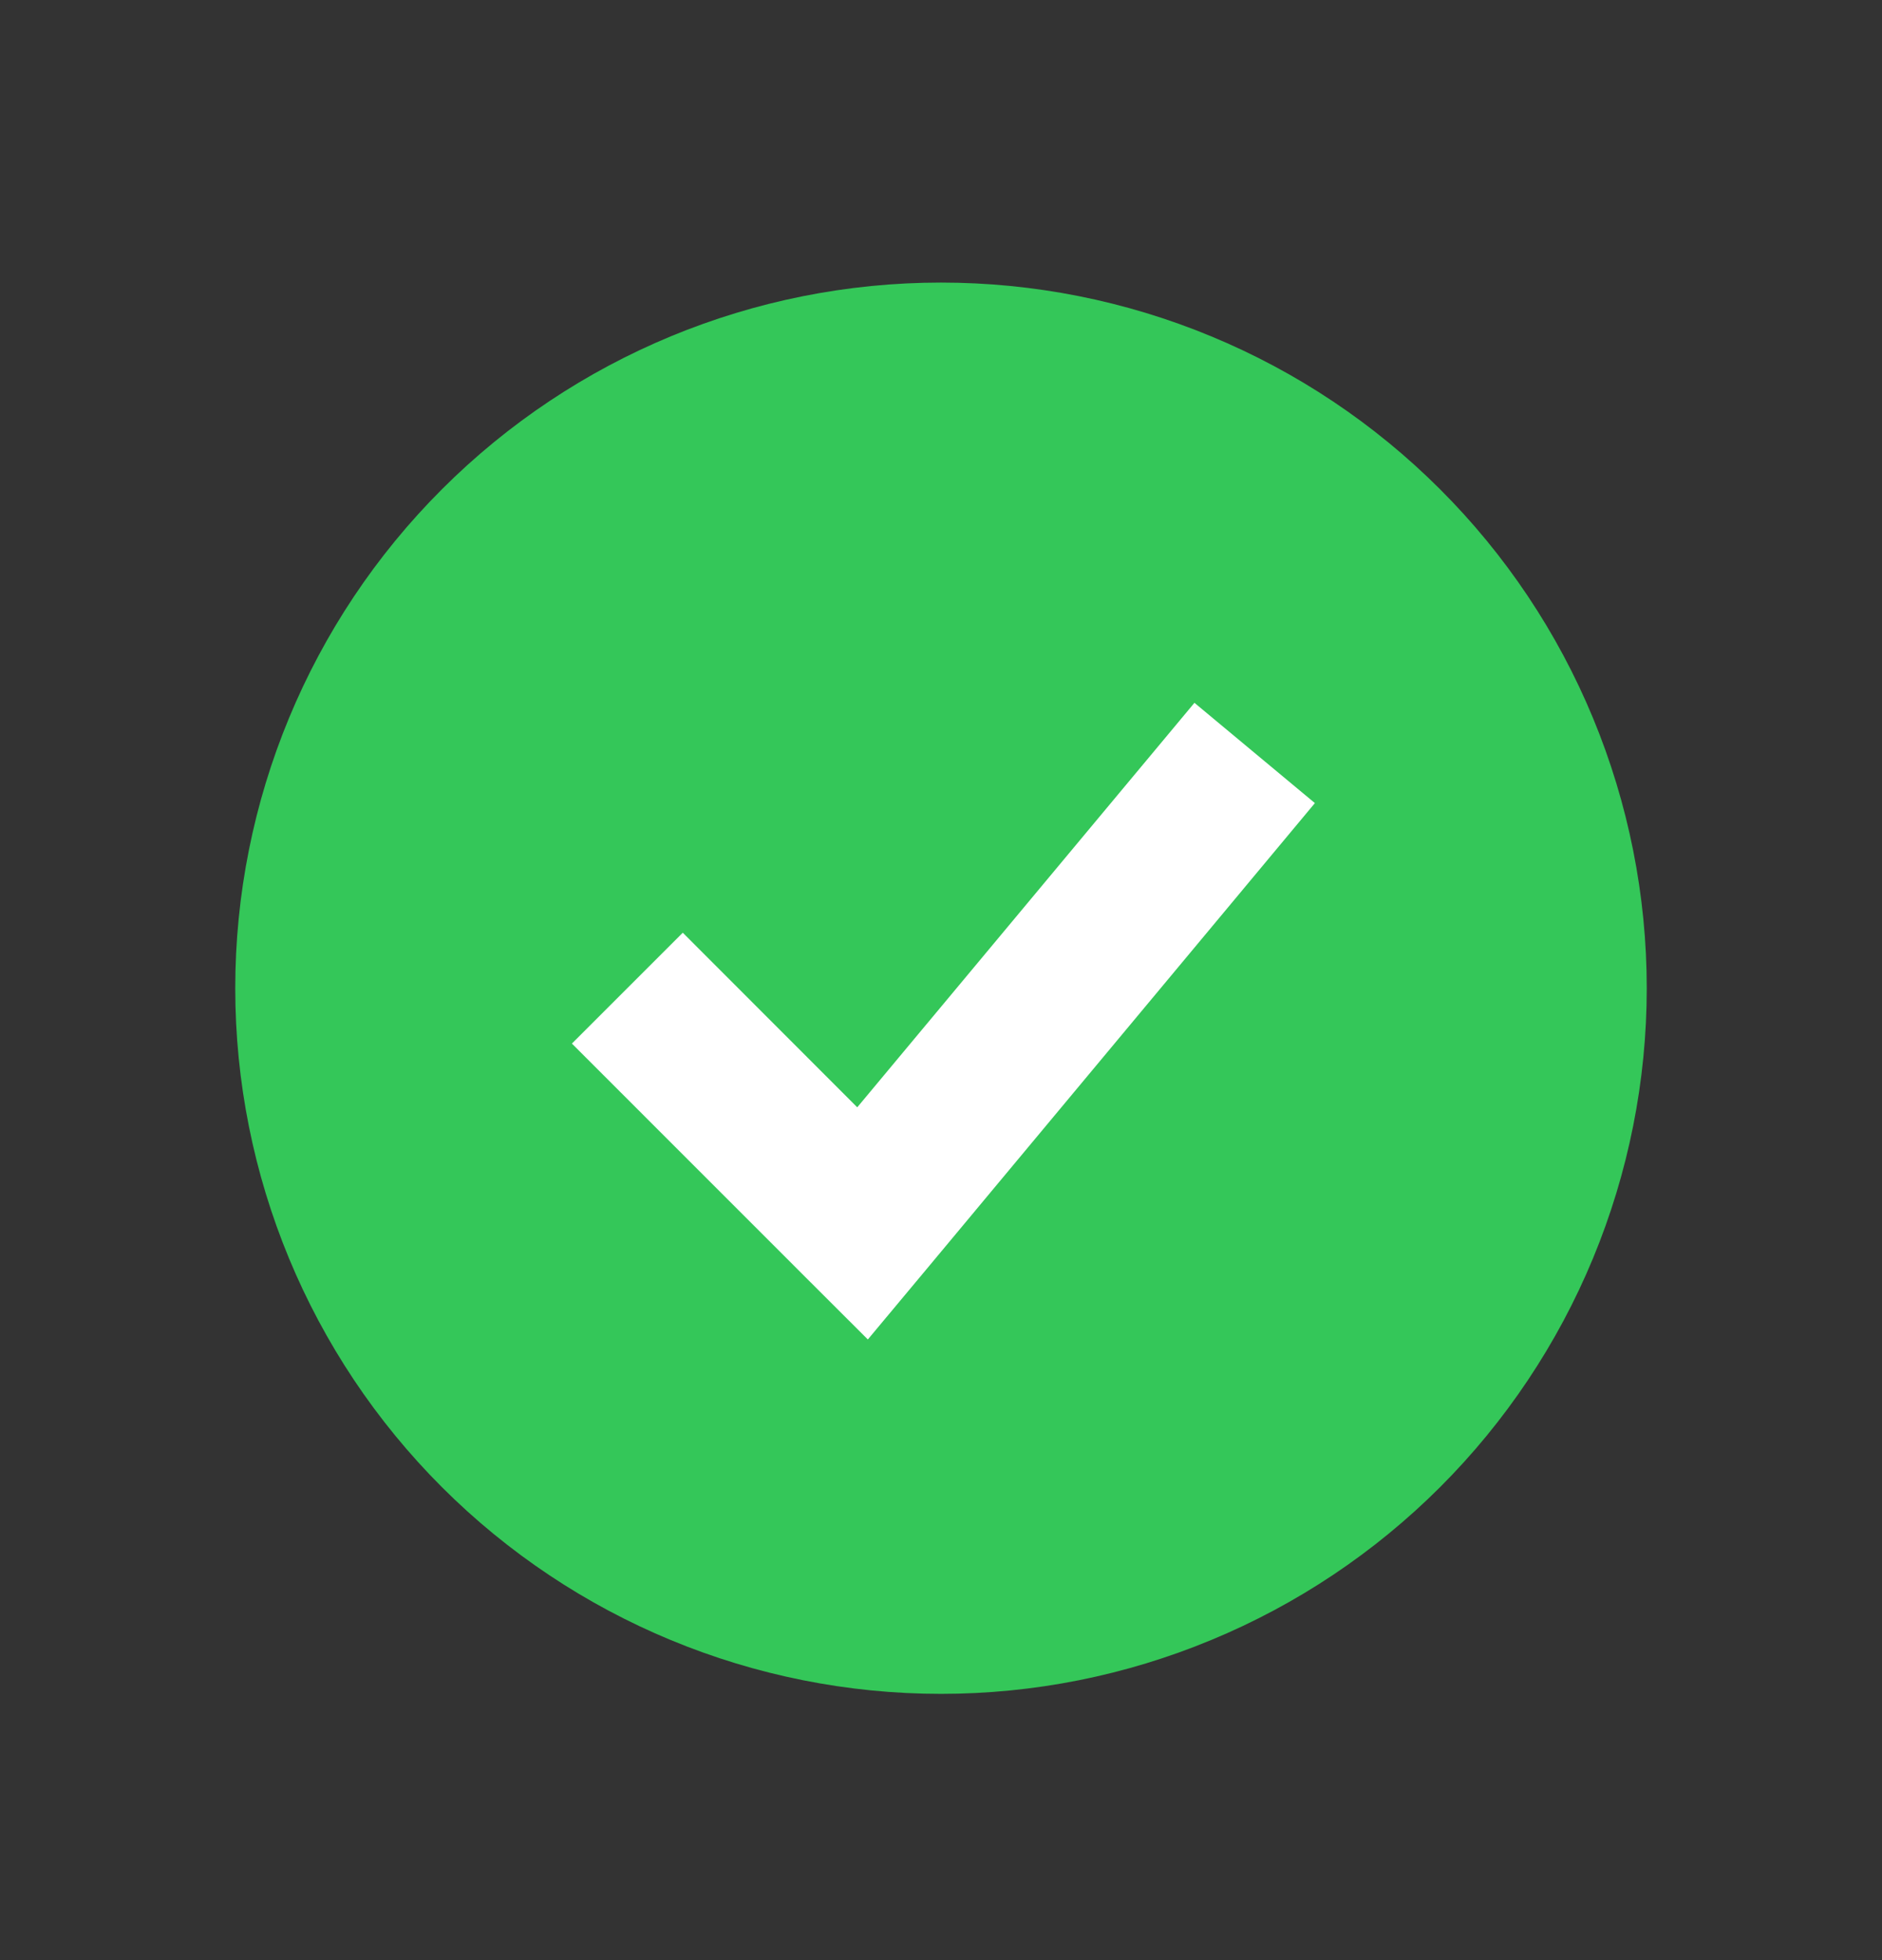<svg width="24" height="25" viewBox="0 0 24 25" fill="none" xmlns="http://www.w3.org/2000/svg">
<rect x="0" y="0" width="24" height="25" fill="#333333" stroke="none"/>
<circle cx="12" cy="13.025" r="6" fill="white"/>
<path fill-rule="evenodd" clip-rule="evenodd" d="M12 21.604C13.182 21.604 14.352 21.371 15.444 20.918C16.536 20.466 17.528 19.803 18.364 18.968C19.2 18.132 19.863 17.14 20.315 16.048C20.767 14.956 21 13.785 21 12.604C21 11.422 20.767 10.251 20.315 9.159C19.863 8.067 19.2 7.075 18.364 6.24C17.528 5.404 16.536 4.741 15.444 4.289C14.352 3.836 13.182 3.604 12 3.604C9.613 3.604 7.324 4.552 5.636 6.24C3.948 7.927 3 10.217 3 12.604C3 14.991 3.948 17.28 5.636 18.968C7.324 20.655 9.613 21.604 12 21.604ZM11.768 16.244L16.768 10.243L15.232 8.964L10.932 14.123L8.707 11.896L7.293 13.31L10.293 16.311L11.067 17.084L11.768 16.244Z" fill="#34C759"/>
</svg>
